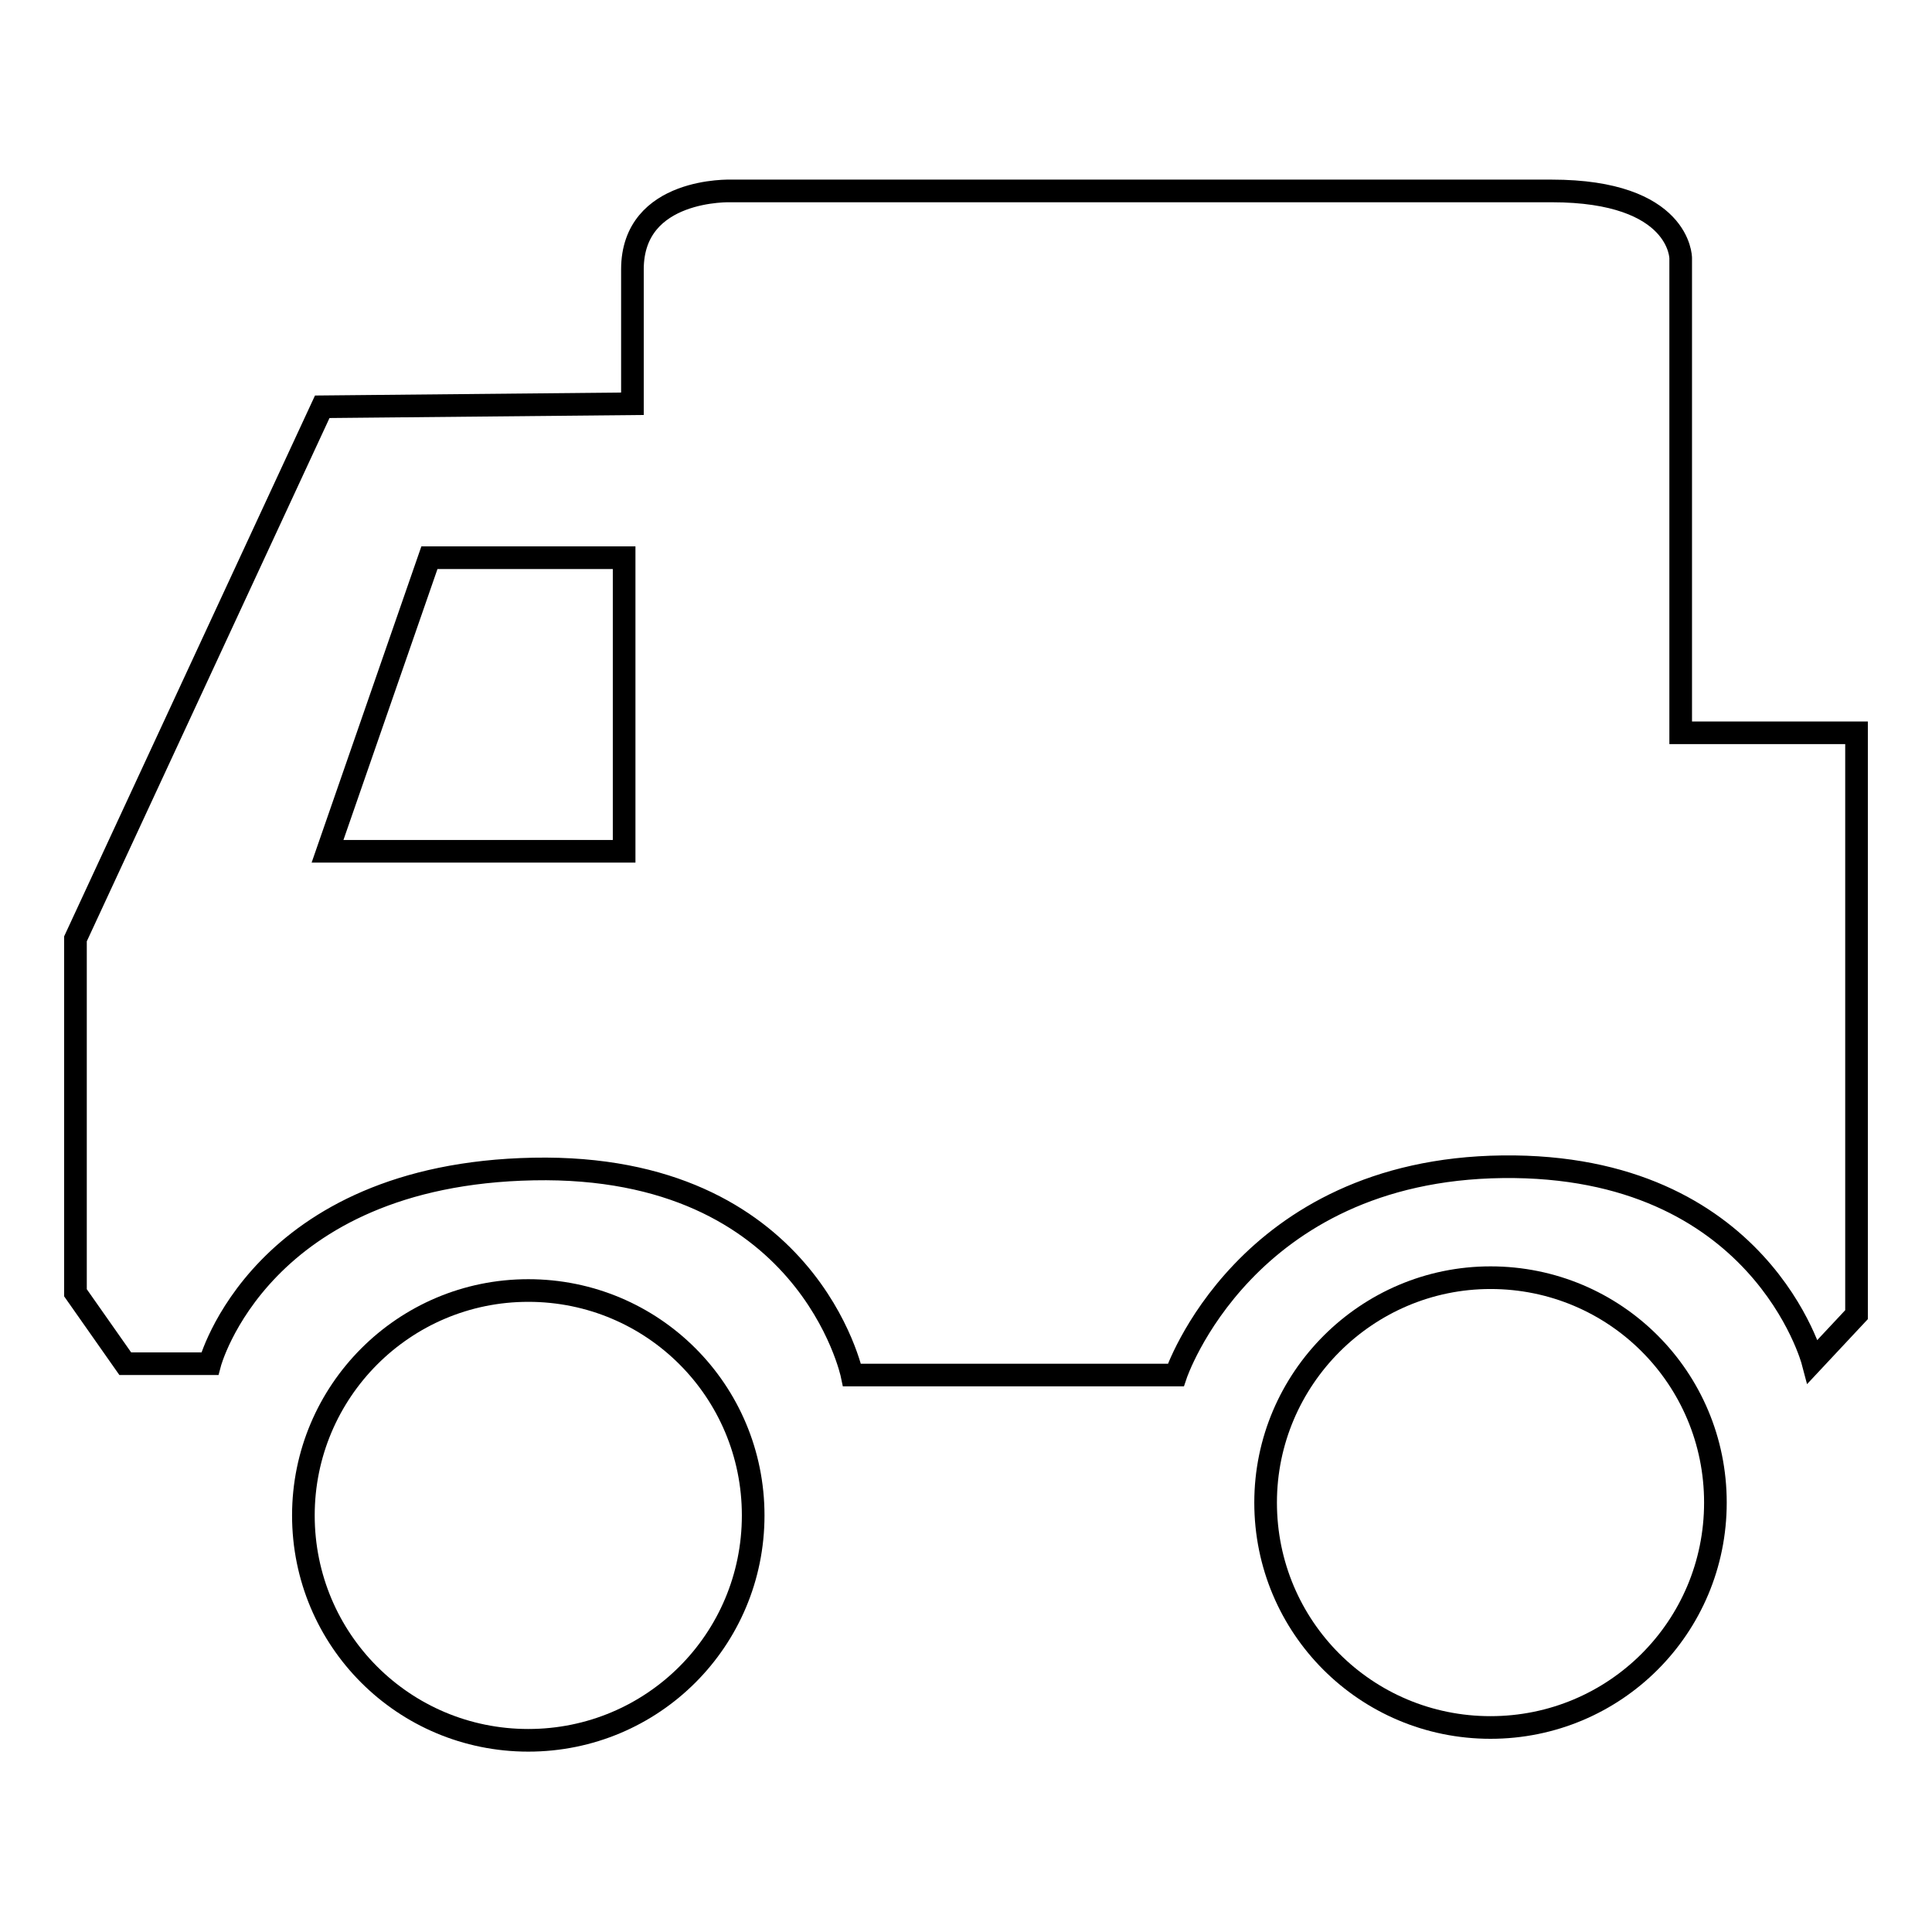 <?xml version="1.0" encoding="utf-8"?>
<!-- Svg Vector Icons : http://www.onlinewebfonts.com/icon -->
<!DOCTYPE svg PUBLIC "-//W3C//DTD SVG 1.1//EN" "http://www.w3.org/Graphics/SVG/1.1/DTD/svg11.dtd">
<svg version="1.1" xmlns="http://www.w3.org/2000/svg" xmlns:xlink="http://www.w3.org/1999/xlink" x="0px" y="0px" viewBox="0 0 256 256" enable-background="new 0 0 256 256" xml:space="preserve">
<g><g><path stroke-width="3" fill-opacity="0" stroke="#000000"  d="M83.8,53.5V35.7c0-10.9,13.1-10.4,13.1-10.4s91.6,0,108.7,0s17.1,8.9,17.1,8.9v62.9H246v77.1l-5.8,6.2c0,0-6.9-26.2-41.1-25.8c-34.2,0.4-43.3,27.6-43.3,27.6h-42.9c0,0-5.8-28-42.2-27.3c-36.3,0.7-42.9,25.8-42.9,25.8H16.6l-6.6-9.4v-46.9l32.7-70.5L83.8,53.5z M56.9,73.9l-13.5,38.9h39.3V73.9H56.9z"/><path stroke-width="3" fill-opacity="0" stroke="#000000"  d="M40.2,200.8c0,16.5,13.3,29.8,29.8,29.8s29.8-13.3,29.8-29.8S86.5,171,70,171C53.5,171,40.2,184.4,40.2,200.8L40.2,200.8L40.2,200.8z"/><path stroke-width="3" fill-opacity="0" stroke="#000000"  d="M167.7,199.1c0,16.5,13.3,29.8,29.8,29.8c16.5,0,29.8-13.3,29.8-29.8c0-16.5-13.3-29.8-29.8-29.8C181.1,169.3,167.7,182.7,167.7,199.1z"/></g></g>
</svg>